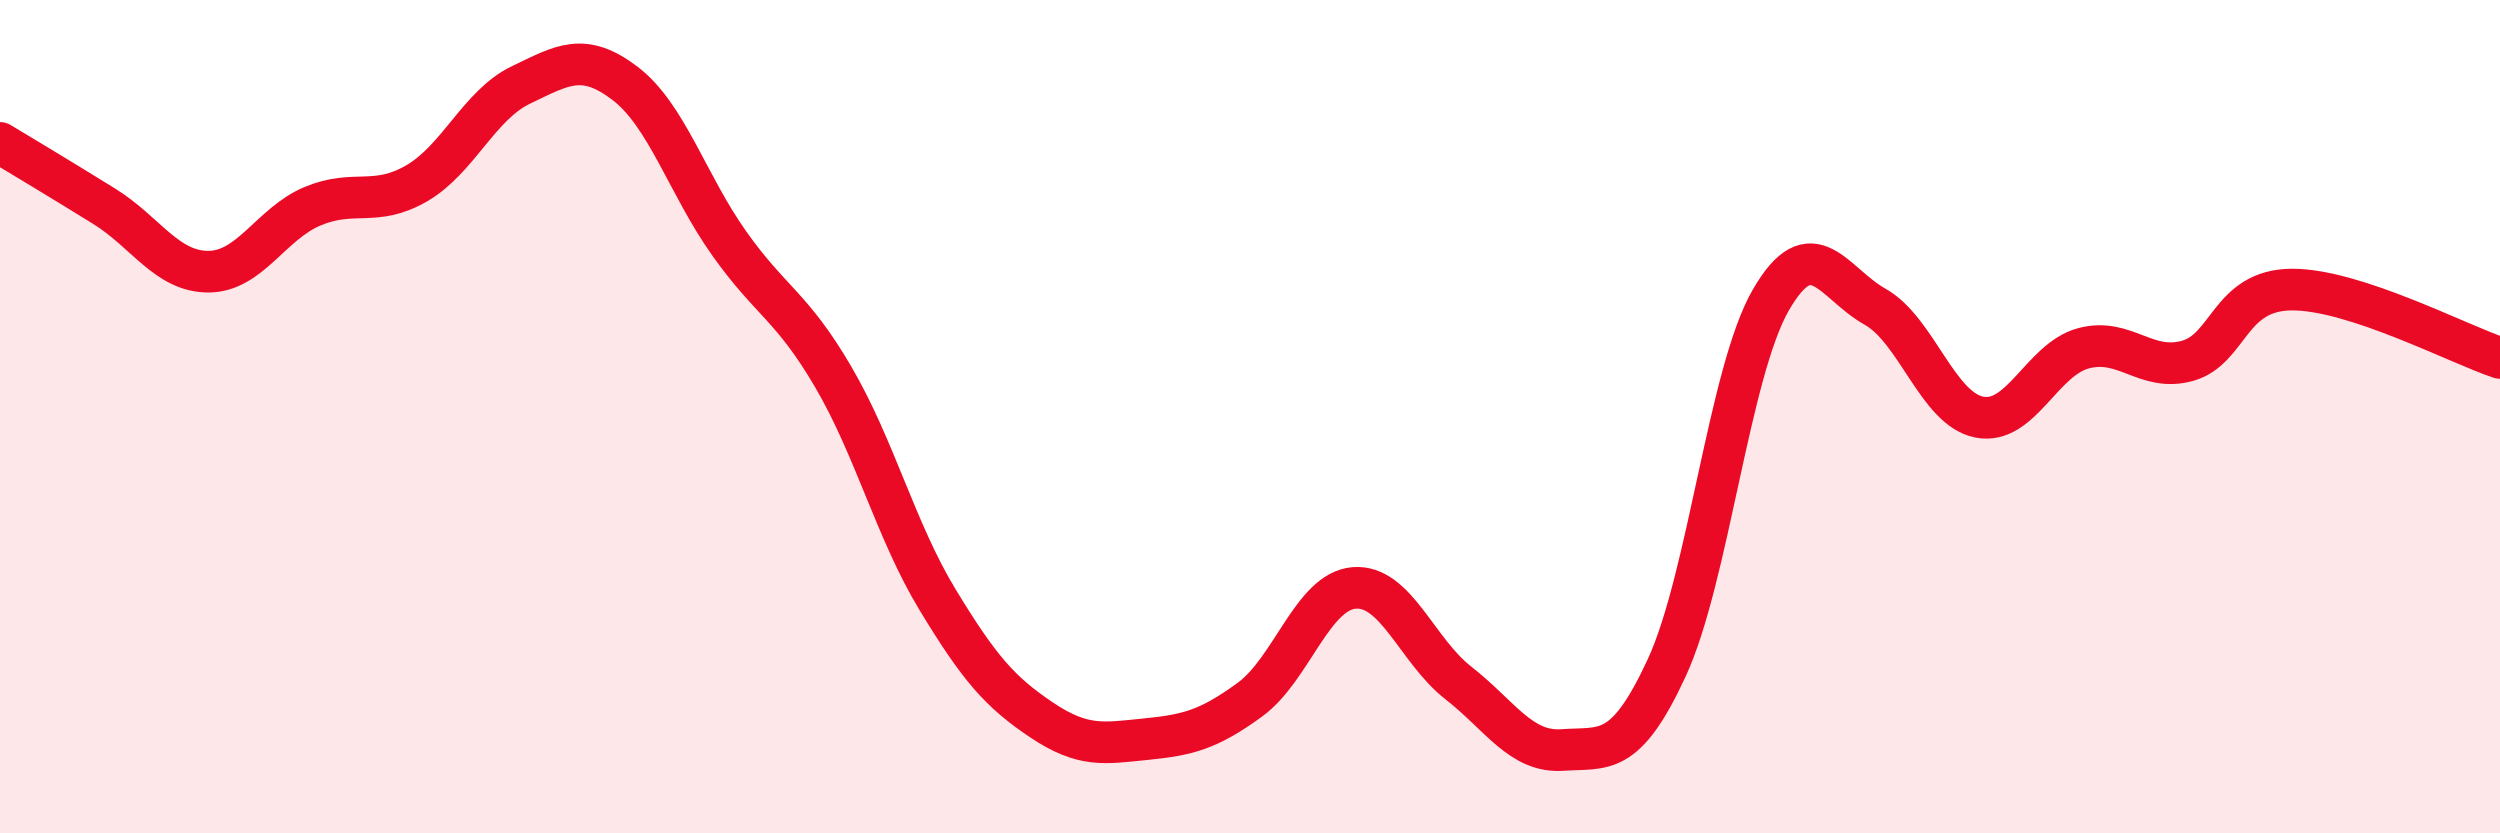 
    <svg width="60" height="20" viewBox="0 0 60 20" xmlns="http://www.w3.org/2000/svg">
      <path
        d="M 0,3.43 C 0.5,3.73 1.5,4.33 2.5,4.95 C 3.5,5.57 4,6.52 5,6.52 C 6,6.52 6.5,5.37 7.5,4.95 C 8.5,4.53 9,4.98 10,4.4 C 11,3.82 11.5,2.52 12.5,2.04 C 13.5,1.56 14,1.24 15,2 C 16,2.76 16.5,4.43 17.5,5.84 C 18.5,7.25 19,7.34 20,9.05 C 21,10.76 21.5,12.74 22.5,14.39 C 23.5,16.04 24,16.61 25,17.28 C 26,17.95 26.5,17.84 27.5,17.74 C 28.5,17.64 29,17.52 30,16.79 C 31,16.06 31.5,14.19 32.5,14.11 C 33.5,14.03 34,15.61 35,16.39 C 36,17.17 36.5,18.07 37.5,18 C 38.5,17.93 39,18.19 40,16.03 C 41,13.87 41.5,8.93 42.5,7.2 C 43.5,5.47 44,6.8 45,7.36 C 46,7.92 46.5,9.81 47.5,10.01 C 48.5,10.21 49,8.63 50,8.36 C 51,8.09 51.5,8.94 52.5,8.66 C 53.5,8.38 53.5,6.96 55,6.95 C 56.5,6.94 59,8.26 60,8.59L60 20L0 20Z"
        fill="#EB0A25"
        opacity="0.1"
        stroke-linecap="round"
        stroke-linejoin="round"
      />
      <path
        d="M 0,3.43 C 0.5,3.73 1.5,4.33 2.5,4.95 C 3.5,5.57 4,6.52 5,6.52 C 6,6.52 6.5,5.37 7.5,4.95 C 8.5,4.53 9,4.98 10,4.4 C 11,3.82 11.5,2.52 12.5,2.04 C 13.5,1.56 14,1.24 15,2 C 16,2.76 16.5,4.43 17.5,5.84 C 18.5,7.25 19,7.34 20,9.05 C 21,10.76 21.5,12.74 22.5,14.39 C 23.5,16.04 24,16.61 25,17.28 C 26,17.95 26.5,17.84 27.5,17.74 C 28.5,17.64 29,17.52 30,16.79 C 31,16.06 31.5,14.19 32.5,14.11 C 33.5,14.03 34,15.61 35,16.39 C 36,17.17 36.5,18.07 37.5,18 C 38.5,17.93 39,18.19 40,16.03 C 41,13.87 41.5,8.93 42.5,7.2 C 43.5,5.47 44,6.8 45,7.36 C 46,7.92 46.5,9.81 47.5,10.01 C 48.5,10.21 49,8.63 50,8.36 C 51,8.09 51.5,8.94 52.5,8.66 C 53.5,8.38 53.5,6.96 55,6.95 C 56.5,6.94 59,8.26 60,8.59"
        stroke="#EB0A25"
        stroke-width="1"
        fill="none"
        stroke-linecap="round"
        stroke-linejoin="round"
      />
    </svg>
  